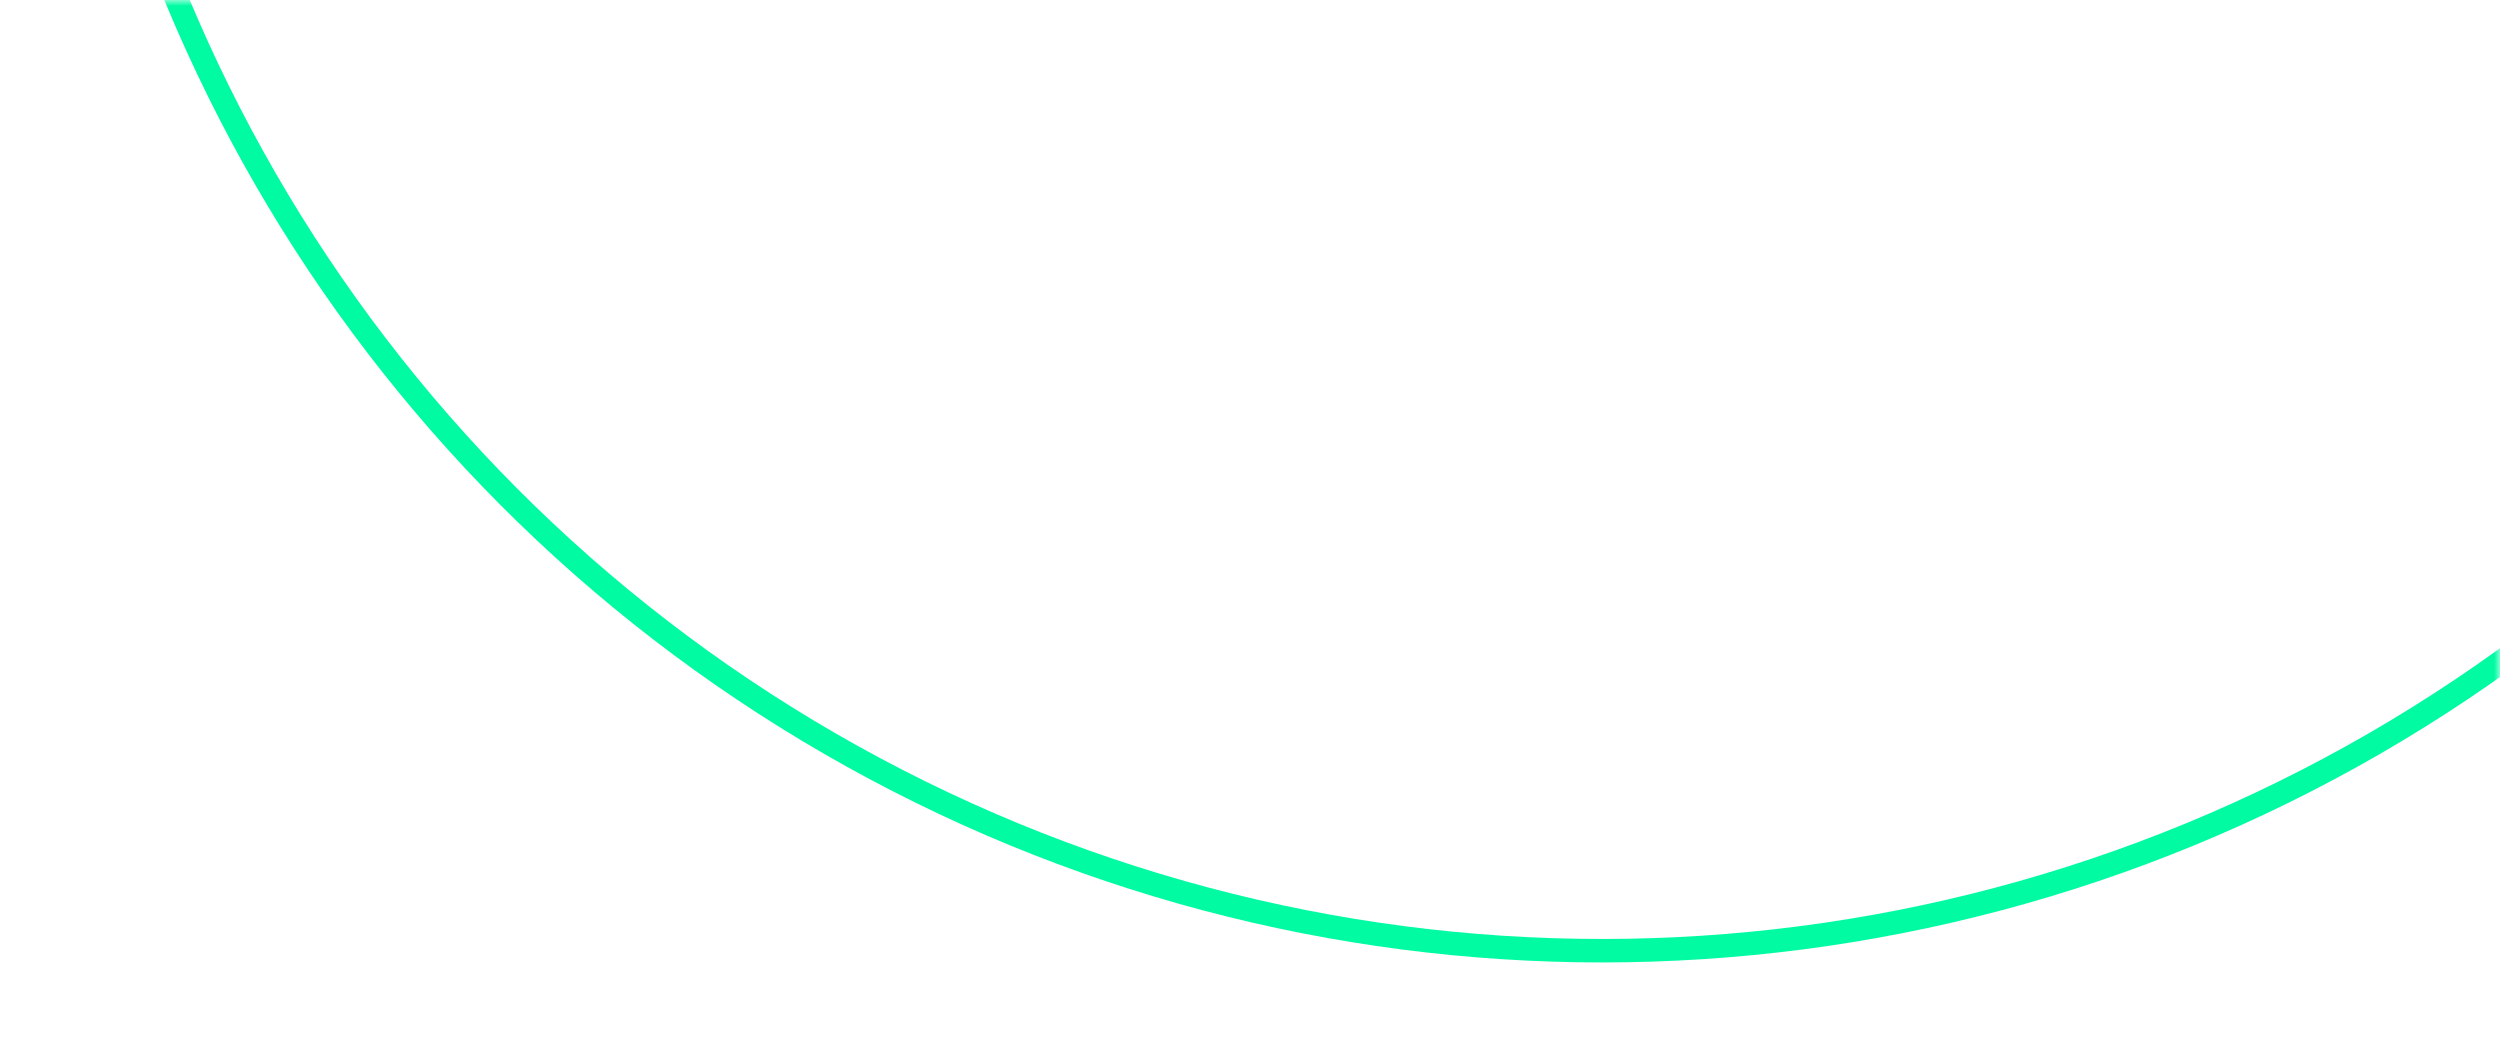 <svg width="213" height="90" viewBox="0 0 213 90" fill="none" xmlns="http://www.w3.org/2000/svg">
<mask id="mask0_2263_320" style="mask-type:alpha" maskUnits="userSpaceOnUse" x="0" y="0" width="213" height="90">
<path d="M213 90L0 90L-7.86805e-06 1.86211e-05L213 0L213 90Z" fill="#D9D9D9"/>
</mask>
<g mask="url(#mask0_2263_320)">
<circle cx="136.5" cy="-50.5" r="131.5" transform="rotate(180 136.5 -50.5)" stroke="#00FBA3" stroke-width="2"/>
</g>
</svg>
